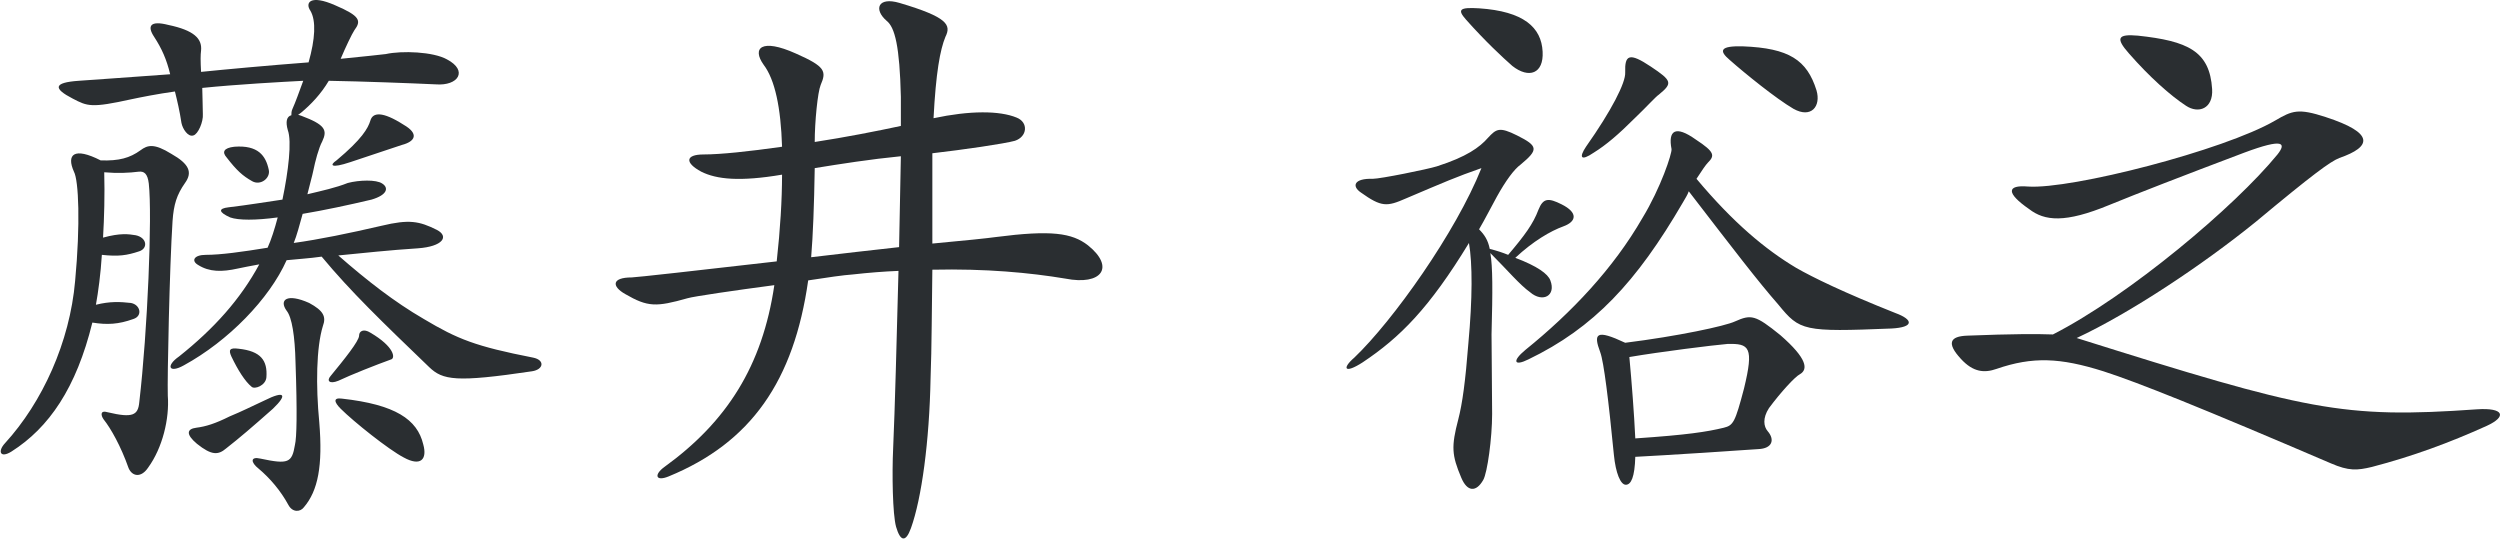 <svg width="101" height="22" viewBox="0 0 101 22" fill="none" xmlns="http://www.w3.org/2000/svg">
<path d="M17.099 17.952C17.267 18.552 17.003 18.864 16.307 18.48C15.707 18.168 14.291 17.04 13.763 16.512C13.499 16.248 13.451 16.056 13.811 16.104C15.971 16.344 16.859 16.944 17.099 17.952ZM11.027 16.512C10.187 17.256 9.683 17.688 9.131 18.12C8.819 18.384 8.555 18.408 7.955 17.928C7.499 17.544 7.547 17.328 7.931 17.28C8.315 17.232 8.699 17.112 9.275 16.824C9.851 16.584 10.067 16.464 10.691 16.176C11.507 15.768 11.627 15.936 11.027 16.512ZM13.043 13.176C12.779 14.04 12.755 15.576 12.899 17.064C13.043 18.816 12.851 19.824 12.275 20.496C12.131 20.688 11.819 20.712 11.651 20.4C11.339 19.824 10.907 19.32 10.451 18.936C10.115 18.672 10.115 18.432 10.523 18.528C11.651 18.768 11.795 18.696 11.915 17.976C11.987 17.688 12.011 16.68 11.939 14.64C11.915 13.584 11.795 12.816 11.579 12.552C11.267 12.12 11.579 11.832 12.491 12.24C13.067 12.552 13.187 12.792 13.043 13.176ZM10.763 15.24C10.739 15.576 10.283 15.744 10.163 15.624C9.899 15.408 9.611 14.952 9.347 14.4C9.227 14.136 9.275 14.04 9.635 14.088C10.547 14.184 10.811 14.568 10.763 15.24ZM15.803 14.52C15.203 14.736 14.171 15.144 13.667 15.384C13.307 15.528 13.187 15.384 13.355 15.192C13.907 14.52 14.507 13.776 14.507 13.56C14.507 13.368 14.699 13.272 14.963 13.44C15.947 14.016 15.971 14.472 15.803 14.52ZM7.475 7.392C7.139 7.872 7.019 8.256 6.971 8.928C6.851 10.776 6.755 15.264 6.779 15.984C6.851 16.92 6.563 18.096 5.987 18.888C5.699 19.32 5.339 19.248 5.195 18.912C4.883 18.024 4.475 17.304 4.187 16.944C4.067 16.776 4.043 16.56 4.355 16.656C5.363 16.896 5.579 16.776 5.627 16.248C5.963 13.368 6.155 8.712 6.011 7.416C5.963 7.008 5.819 6.912 5.603 6.936C5.219 6.984 4.763 7.008 4.211 6.96C4.235 7.872 4.211 8.784 4.163 9.6C4.859 9.408 5.195 9.456 5.483 9.504C5.939 9.6 5.987 10.032 5.627 10.152C5.123 10.32 4.787 10.368 4.115 10.296C4.067 11.064 3.971 11.784 3.875 12.312C4.451 12.168 4.859 12.192 5.291 12.24C5.675 12.312 5.771 12.768 5.387 12.888C4.787 13.104 4.331 13.128 3.731 13.032C3.083 15.672 1.979 17.28 0.467 18.24C0.011 18.528 -0.109 18.24 0.203 17.904C1.715 16.248 2.819 13.824 3.035 11.352C3.251 9.048 3.179 7.296 2.987 6.936C2.675 6.24 2.987 5.928 4.067 6.48C4.811 6.504 5.243 6.384 5.675 6.072C5.963 5.856 6.227 5.784 6.923 6.216C7.643 6.624 7.787 6.96 7.475 7.392ZM10.859 6.864C10.931 7.2 10.523 7.512 10.187 7.32C9.803 7.104 9.563 6.888 9.155 6.36C8.963 6.144 9.035 5.976 9.467 5.928C10.427 5.856 10.739 6.288 10.859 6.864ZM16.307 5.04C16.931 5.4 16.787 5.712 16.235 5.856C15.923 5.952 15.395 6.144 14.147 6.552C13.355 6.816 13.307 6.672 13.595 6.48C14.627 5.616 14.867 5.184 14.963 4.872C15.059 4.536 15.443 4.488 16.307 5.04ZM12.035 4.632C12.083 4.656 12.131 4.656 12.179 4.68C13.139 5.04 13.235 5.256 13.019 5.712C12.875 5.976 12.731 6.528 12.659 6.888C12.611 7.128 12.515 7.44 12.419 7.848C13.019 7.704 13.571 7.584 14.051 7.392C14.507 7.272 15.203 7.248 15.443 7.416C15.707 7.584 15.659 7.872 15.011 8.064C14.099 8.28 13.091 8.496 12.227 8.64C12.107 9.072 11.987 9.528 11.867 9.816C12.899 9.672 14.075 9.432 15.419 9.12C16.523 8.856 16.931 8.928 17.651 9.288C18.155 9.552 17.891 9.96 16.883 10.032C15.755 10.104 14.651 10.224 13.667 10.32C14.819 11.328 15.923 12.192 17.123 12.888C18.491 13.704 19.211 13.992 21.539 14.448C22.019 14.544 21.971 14.928 21.491 15C18.419 15.456 17.891 15.36 17.339 14.832C15.419 12.984 14.171 11.784 12.995 10.368C12.491 10.44 12.035 10.464 11.579 10.512C10.883 12.072 9.227 13.776 7.427 14.76C6.827 15.096 6.683 14.784 7.235 14.4C8.651 13.272 9.707 12.096 10.475 10.68C10.091 10.752 9.827 10.8 9.611 10.848C8.963 10.992 8.459 10.992 8.003 10.704C7.715 10.536 7.835 10.296 8.315 10.296C8.915 10.296 9.779 10.176 10.811 10.008C10.955 9.696 11.099 9.24 11.219 8.784C10.331 8.904 9.635 8.904 9.299 8.784C8.819 8.568 8.819 8.424 9.227 8.376C10.043 8.28 10.739 8.16 11.411 8.064C11.651 6.912 11.795 5.712 11.627 5.256C11.531 4.92 11.579 4.704 11.771 4.656C11.771 4.584 11.771 4.488 11.819 4.392C11.939 4.128 12.083 3.72 12.251 3.264C11.339 3.312 9.587 3.408 8.171 3.552C8.171 3.816 8.195 4.224 8.195 4.608C8.219 4.92 8.003 5.424 7.811 5.472C7.595 5.544 7.379 5.208 7.331 4.968C7.259 4.488 7.163 4.08 7.067 3.696C6.371 3.792 5.651 3.936 5.315 4.008C3.683 4.368 3.539 4.296 2.939 3.984C2.147 3.576 2.147 3.336 3.179 3.264C3.923 3.216 4.835 3.144 6.875 3C6.731 2.4 6.539 1.968 6.227 1.488C5.939 1.056 6.059 0.816 6.803 1.008C7.835 1.224 8.171 1.56 8.123 2.04C8.099 2.232 8.099 2.448 8.123 2.904C9.059 2.808 10.883 2.64 12.467 2.52C12.731 1.584 12.779 0.84 12.539 0.432C12.323 0.12 12.515 -0.24 13.547 0.216C14.555 0.648 14.603 0.84 14.315 1.224C14.219 1.368 13.955 1.92 13.763 2.376C14.699 2.28 15.419 2.208 15.587 2.184C16.235 2.04 17.507 2.088 18.059 2.4C18.923 2.856 18.515 3.48 17.603 3.408C16.571 3.36 14.651 3.288 13.283 3.264C12.971 3.792 12.563 4.224 12.155 4.56C12.107 4.584 12.083 4.632 12.035 4.632Z" fill="#2A2E31"/>
<path d="M43.955 9.912C45.059 10.8 44.507 11.544 43.043 11.256C41.603 11.016 39.827 10.848 37.667 10.896C37.643 12.432 37.643 14.04 37.595 15.288C37.547 17.832 37.235 20.136 36.803 21.336C36.587 21.936 36.371 21.864 36.203 21.288C36.059 20.784 36.035 19.128 36.083 18.12C36.155 16.512 36.227 13.68 36.299 10.944C35.699 10.968 35.099 11.016 34.451 11.088C34.091 11.112 33.419 11.208 32.651 11.328C32.075 15.384 30.347 17.88 27.011 19.248C26.483 19.464 26.411 19.176 26.843 18.864C29.363 17.04 30.803 14.784 31.283 11.52C29.651 11.736 28.019 11.976 27.779 12.048C26.507 12.408 26.171 12.408 25.259 11.88C24.707 11.568 24.707 11.208 25.523 11.208C25.667 11.208 28.259 10.92 31.379 10.56C31.523 9.264 31.595 8.064 31.595 7.056C29.891 7.344 28.955 7.248 28.331 6.936C27.659 6.576 27.683 6.24 28.427 6.24C29.099 6.24 30.251 6.12 31.595 5.928C31.547 4.344 31.307 3.216 30.851 2.616C30.371 1.944 30.755 1.536 32.147 2.16C33.347 2.688 33.395 2.88 33.155 3.432C33.035 3.72 32.915 4.92 32.915 5.736C34.163 5.544 35.387 5.304 36.395 5.088C36.395 4.632 36.395 4.224 36.395 3.912C36.347 1.872 36.155 1.104 35.819 0.84C35.291 0.384 35.459 -0.144 36.347 0.12C38.291 0.696 38.435 1.008 38.195 1.488C37.979 2.016 37.811 2.928 37.715 4.776C39.179 4.464 40.379 4.464 41.075 4.752C41.555 4.944 41.507 5.52 41.003 5.688C40.571 5.808 38.915 6.048 37.667 6.192C37.667 6.888 37.667 7.656 37.667 8.52C37.667 8.952 37.667 9.384 37.667 9.84C38.963 9.72 39.899 9.624 40.235 9.576C42.467 9.288 43.307 9.408 43.955 9.912ZM36.395 6.312C35.171 6.432 33.947 6.624 32.915 6.792C32.891 8.304 32.843 9.528 32.771 10.392C33.995 10.248 35.219 10.104 36.323 9.984C36.347 8.664 36.371 7.392 36.395 6.312Z" fill="#2A2E31"/>
<path d="M62.322 2.088C62.37 2.976 61.77 3.192 61.098 2.664C60.714 2.328 59.994 1.656 59.226 0.792C58.866 0.384 58.962 0.288 59.754 0.336C61.554 0.456 62.274 1.104 62.322 2.088ZM73.386 3.648C73.578 4.296 73.17 4.8 72.45 4.392C71.754 3.984 70.506 2.976 69.882 2.424C69.426 2.04 69.498 1.848 70.41 1.872C72.282 1.944 73.002 2.424 73.386 3.648ZM67.026 3.816C66.882 3.912 66.546 4.296 66.042 4.776C65.394 5.424 64.89 5.856 64.386 6.168C63.858 6.528 63.786 6.36 64.074 5.928C65.106 4.464 65.682 3.336 65.658 2.928C65.634 2.208 65.826 2.112 66.69 2.688C67.554 3.264 67.578 3.36 67.026 3.816ZM76.578 12.648C77.298 12.912 77.346 13.224 76.41 13.272C72.858 13.416 72.714 13.368 71.85 12.312C71.01 11.352 70.074 10.128 68.226 7.728C68.178 7.872 68.082 8.016 67.986 8.184C66.114 11.4 64.386 13.248 61.746 14.52C61.17 14.808 61.074 14.592 61.626 14.136C63.498 12.624 65.178 10.848 66.354 8.808C67.098 7.584 67.554 6.192 67.53 6.024C67.386 5.28 67.674 5.04 68.514 5.64C69.282 6.144 69.282 6.288 68.994 6.576C68.922 6.648 68.754 6.888 68.538 7.224C70.026 9 71.322 10.08 72.57 10.824C73.242 11.208 74.466 11.808 76.578 12.648ZM63.162 9.144C62.634 9.336 61.938 9.744 61.218 10.416C62.106 10.752 62.538 11.064 62.634 11.328C62.874 11.952 62.322 12.24 61.818 11.808C61.386 11.496 60.93 10.944 60.21 10.224C60.306 10.776 60.306 11.712 60.258 13.512C60.258 14.112 60.282 16.08 60.282 16.728C60.282 17.688 60.09 19.104 59.922 19.392C59.634 19.896 59.274 19.872 59.034 19.296C58.65 18.384 58.626 18.048 58.914 16.944C59.082 16.296 59.202 15.408 59.322 13.872C59.49 12.048 59.49 10.656 59.346 9.816C57.738 12.456 56.562 13.632 55.05 14.64C54.306 15.12 54.21 14.88 54.714 14.448C56.274 12.96 58.818 9.384 59.85 6.792C58.818 7.152 58.386 7.344 56.802 8.016C56.034 8.352 55.818 8.376 54.978 7.776C54.594 7.512 54.714 7.2 55.458 7.224C55.77 7.224 57.666 6.84 58.05 6.72C59.25 6.336 59.778 5.952 60.114 5.568C60.45 5.208 60.57 5.112 61.29 5.472C62.154 5.904 62.154 6.048 61.434 6.648C61.17 6.84 60.834 7.296 60.474 7.944C60.21 8.424 59.994 8.856 59.754 9.264C59.97 9.48 60.114 9.696 60.186 10.056C60.474 10.128 60.69 10.2 60.93 10.296C61.602 9.504 61.938 9.048 62.154 8.472C62.346 7.992 62.562 7.992 63.09 8.256C63.762 8.592 63.69 8.952 63.162 9.144ZM72.714 15.12C72.522 15.216 71.946 15.84 71.466 16.488C71.202 16.896 71.25 17.232 71.418 17.424C71.706 17.76 71.61 18.12 71.034 18.144C69.618 18.24 67.458 18.384 66.066 18.456C66.042 19.272 65.898 19.584 65.682 19.584C65.466 19.584 65.274 19.104 65.202 18.384C64.986 16.176 64.794 14.616 64.65 14.232C64.362 13.464 64.482 13.296 65.658 13.848C67.77 13.584 69.69 13.176 70.098 12.984C70.746 12.696 70.914 12.72 71.922 13.536C73.026 14.496 73.05 14.928 72.714 15.12ZM70.458 15.696C70.866 14.016 70.674 13.872 69.786 13.896C69.21 13.944 67.098 14.208 65.826 14.424C65.922 15.456 66.018 16.704 66.066 17.712C68.178 17.568 68.946 17.448 69.642 17.28C70.026 17.184 70.098 17.064 70.458 15.696Z" fill="#2A2E31"/>
<path d="M89.37 3.6C89.418 4.392 88.818 4.608 88.314 4.272C87.69 3.864 86.85 3.12 86.01 2.16C85.458 1.536 85.554 1.368 86.37 1.44C88.386 1.656 89.274 2.064 89.37 3.6ZM100.458 17.208C98.97 17.88 97.482 18.432 95.826 18.864C95.226 19.008 94.89 19.032 94.17 18.72C88.962 16.488 86.394 15.456 84.978 15C83.226 14.448 82.122 14.4 80.658 14.904C80.178 15.072 79.722 15.048 79.218 14.496C78.642 13.872 78.762 13.584 79.482 13.56C81.306 13.488 82.314 13.488 82.938 13.512C86.034 11.928 90.282 8.352 92.01 6.24C92.37 5.784 92.274 5.568 90.666 6.168C88.122 7.128 86.394 7.8 85.218 8.28C83.418 9.024 82.602 8.928 81.978 8.448C81.042 7.8 81.066 7.464 81.93 7.536C83.682 7.656 89.85 6.072 91.914 4.872C92.61 4.464 92.85 4.368 93.954 4.728C95.946 5.376 95.826 5.928 94.506 6.384C94.146 6.528 93.45 7.032 91.146 8.952C88.986 10.704 86.058 12.648 83.898 13.656C93.21 16.584 94.626 16.92 100.074 16.536C101.154 16.464 101.298 16.824 100.458 17.208Z" fill="#2A2E31"/>
</svg>
